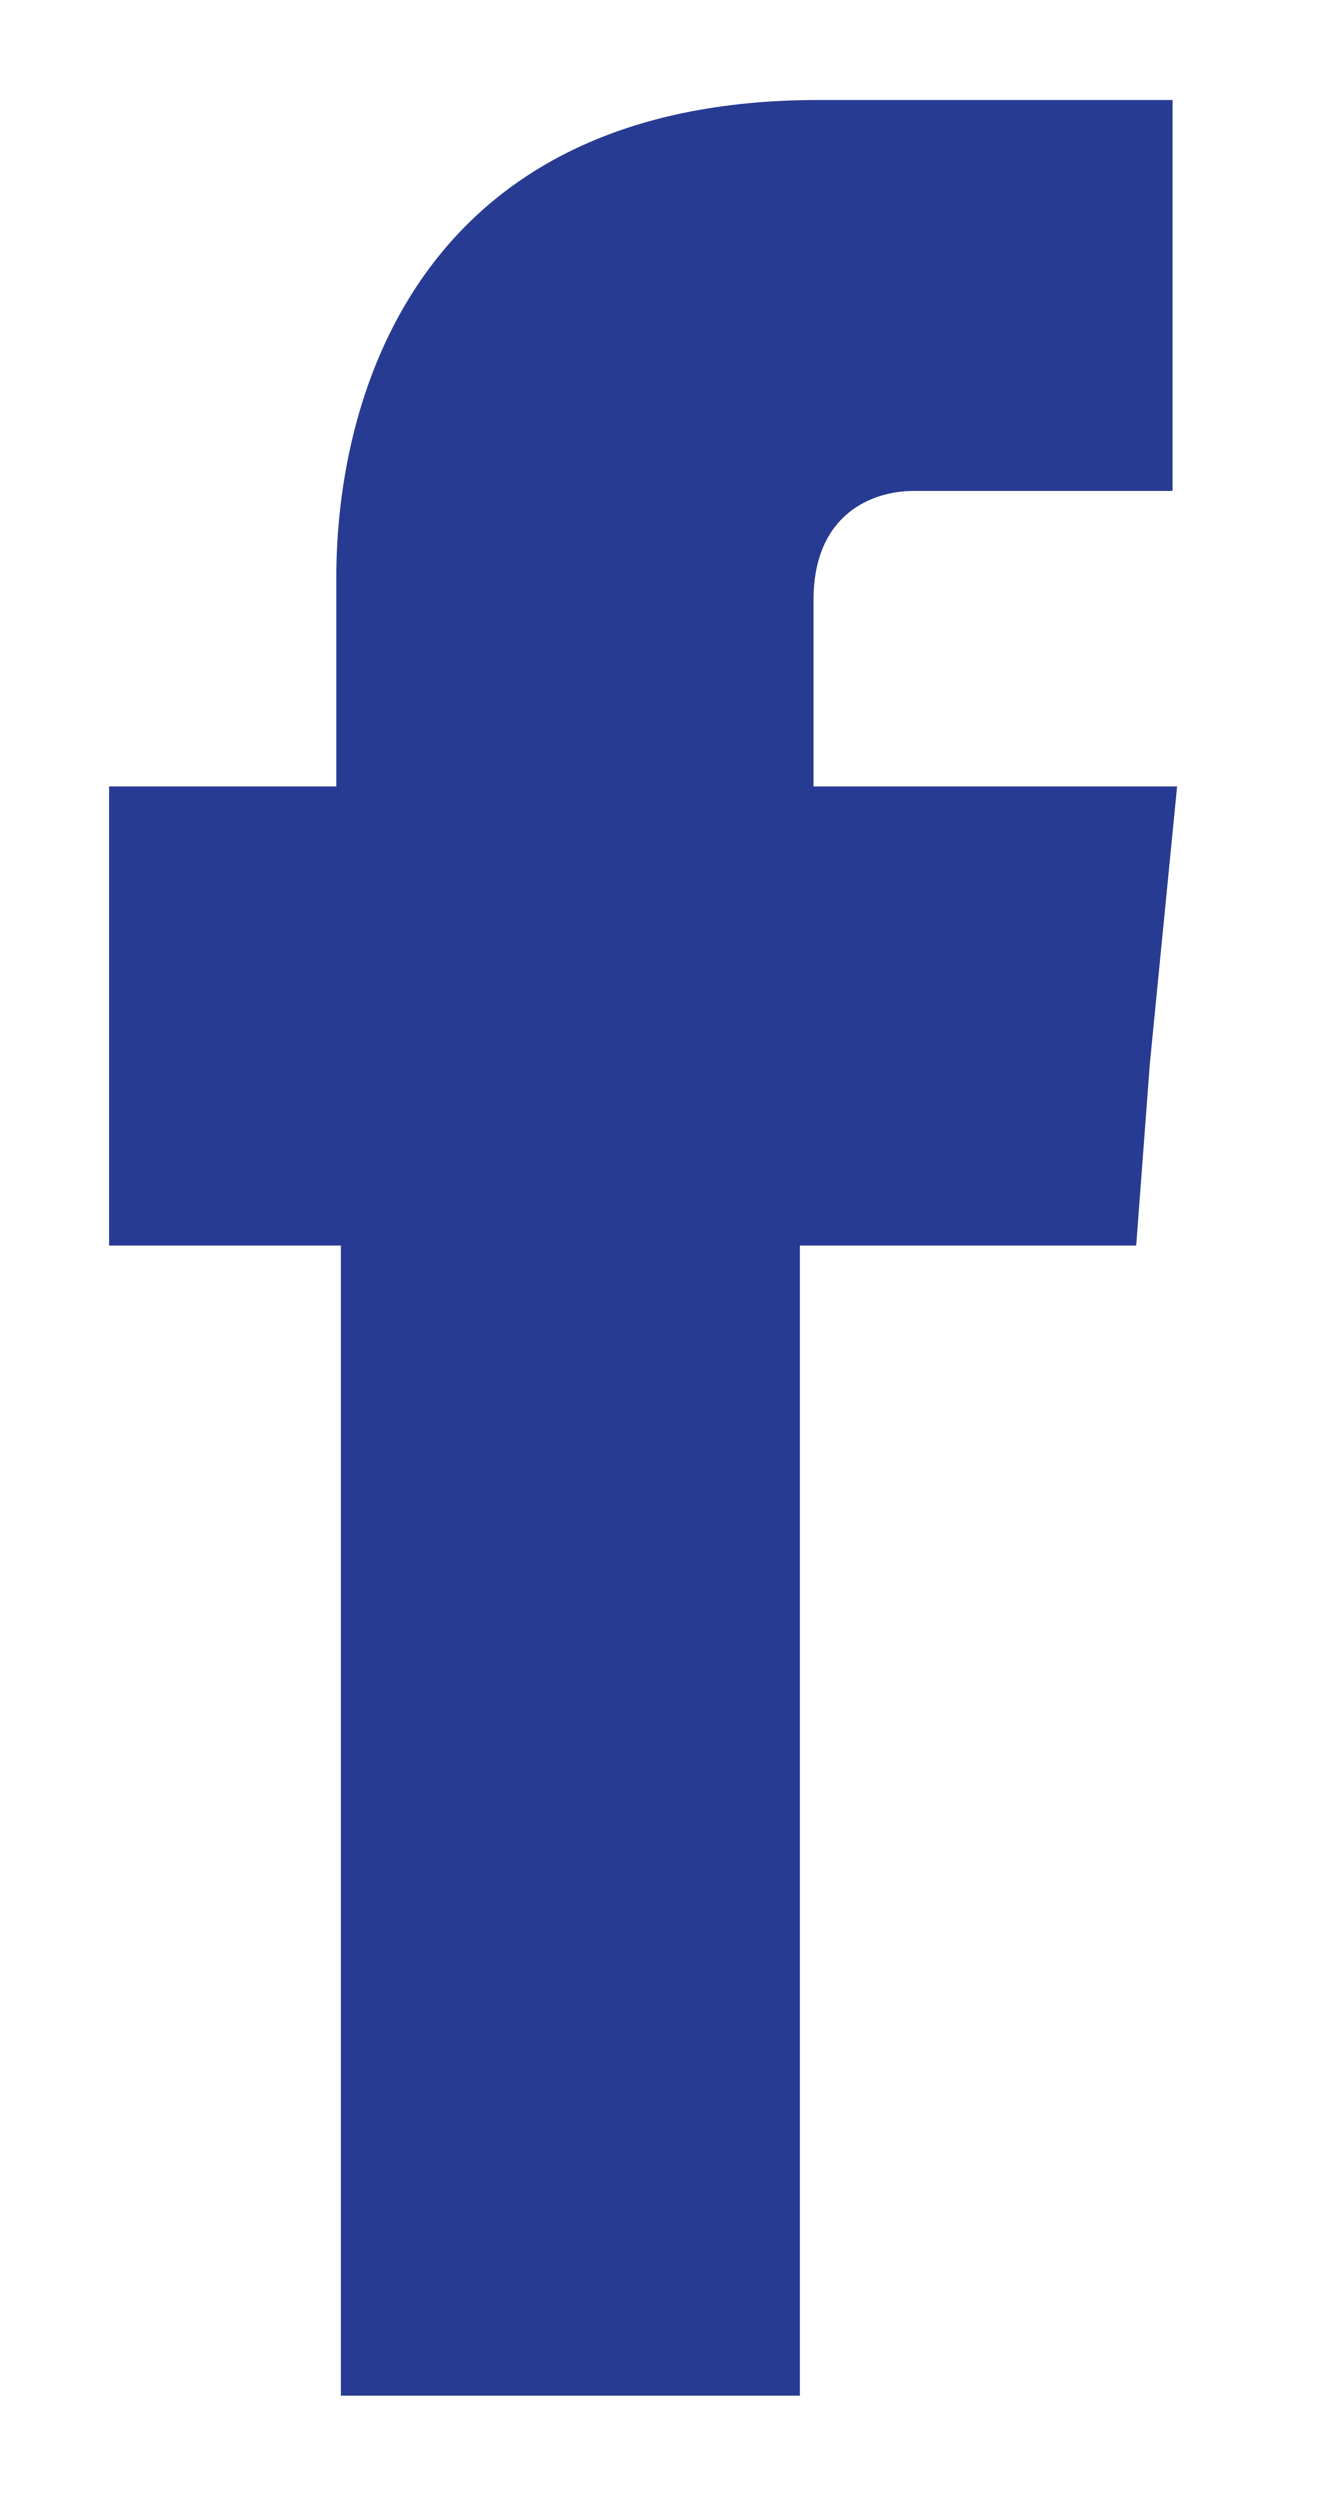 <?xml version="1.0" encoding="utf-8"?>
<!-- Generator: Adobe Illustrator 21.1.0, SVG Export Plug-In . SVG Version: 6.00 Build 0)  -->
<svg version="1.1" xmlns="http://www.w3.org/2000/svg" xmlns:xlink="http://www.w3.org/1999/xlink" x="0px" y="0px"
	 viewBox="0 0 29 55" style="enable-background:new 0 0 29 55;" xml:space="preserve">
<style type="text/css">
	.st0{fill-rule:evenodd;clip-rule:evenodd;fill:#283B93;}
</style>
<g id="_x31_6">
	<path class="st0" d="M17.9,17.3v-4.1c0-1.9,1.3-2.4,2.2-2.4c0.9,0,5.7,0,5.7,0V2.2H18C9.3,2.2,7.4,8.6,7.4,12.7v4.6h-5v6.1v4h5.1
		c0,11.5,0,25.3,0,25.3h10.1c0,0,0-14,0-25.3H25l0.3-4l0.6-6.1H17.9z"/>
</g>
<g id="Layer_1">
</g>
</svg>

